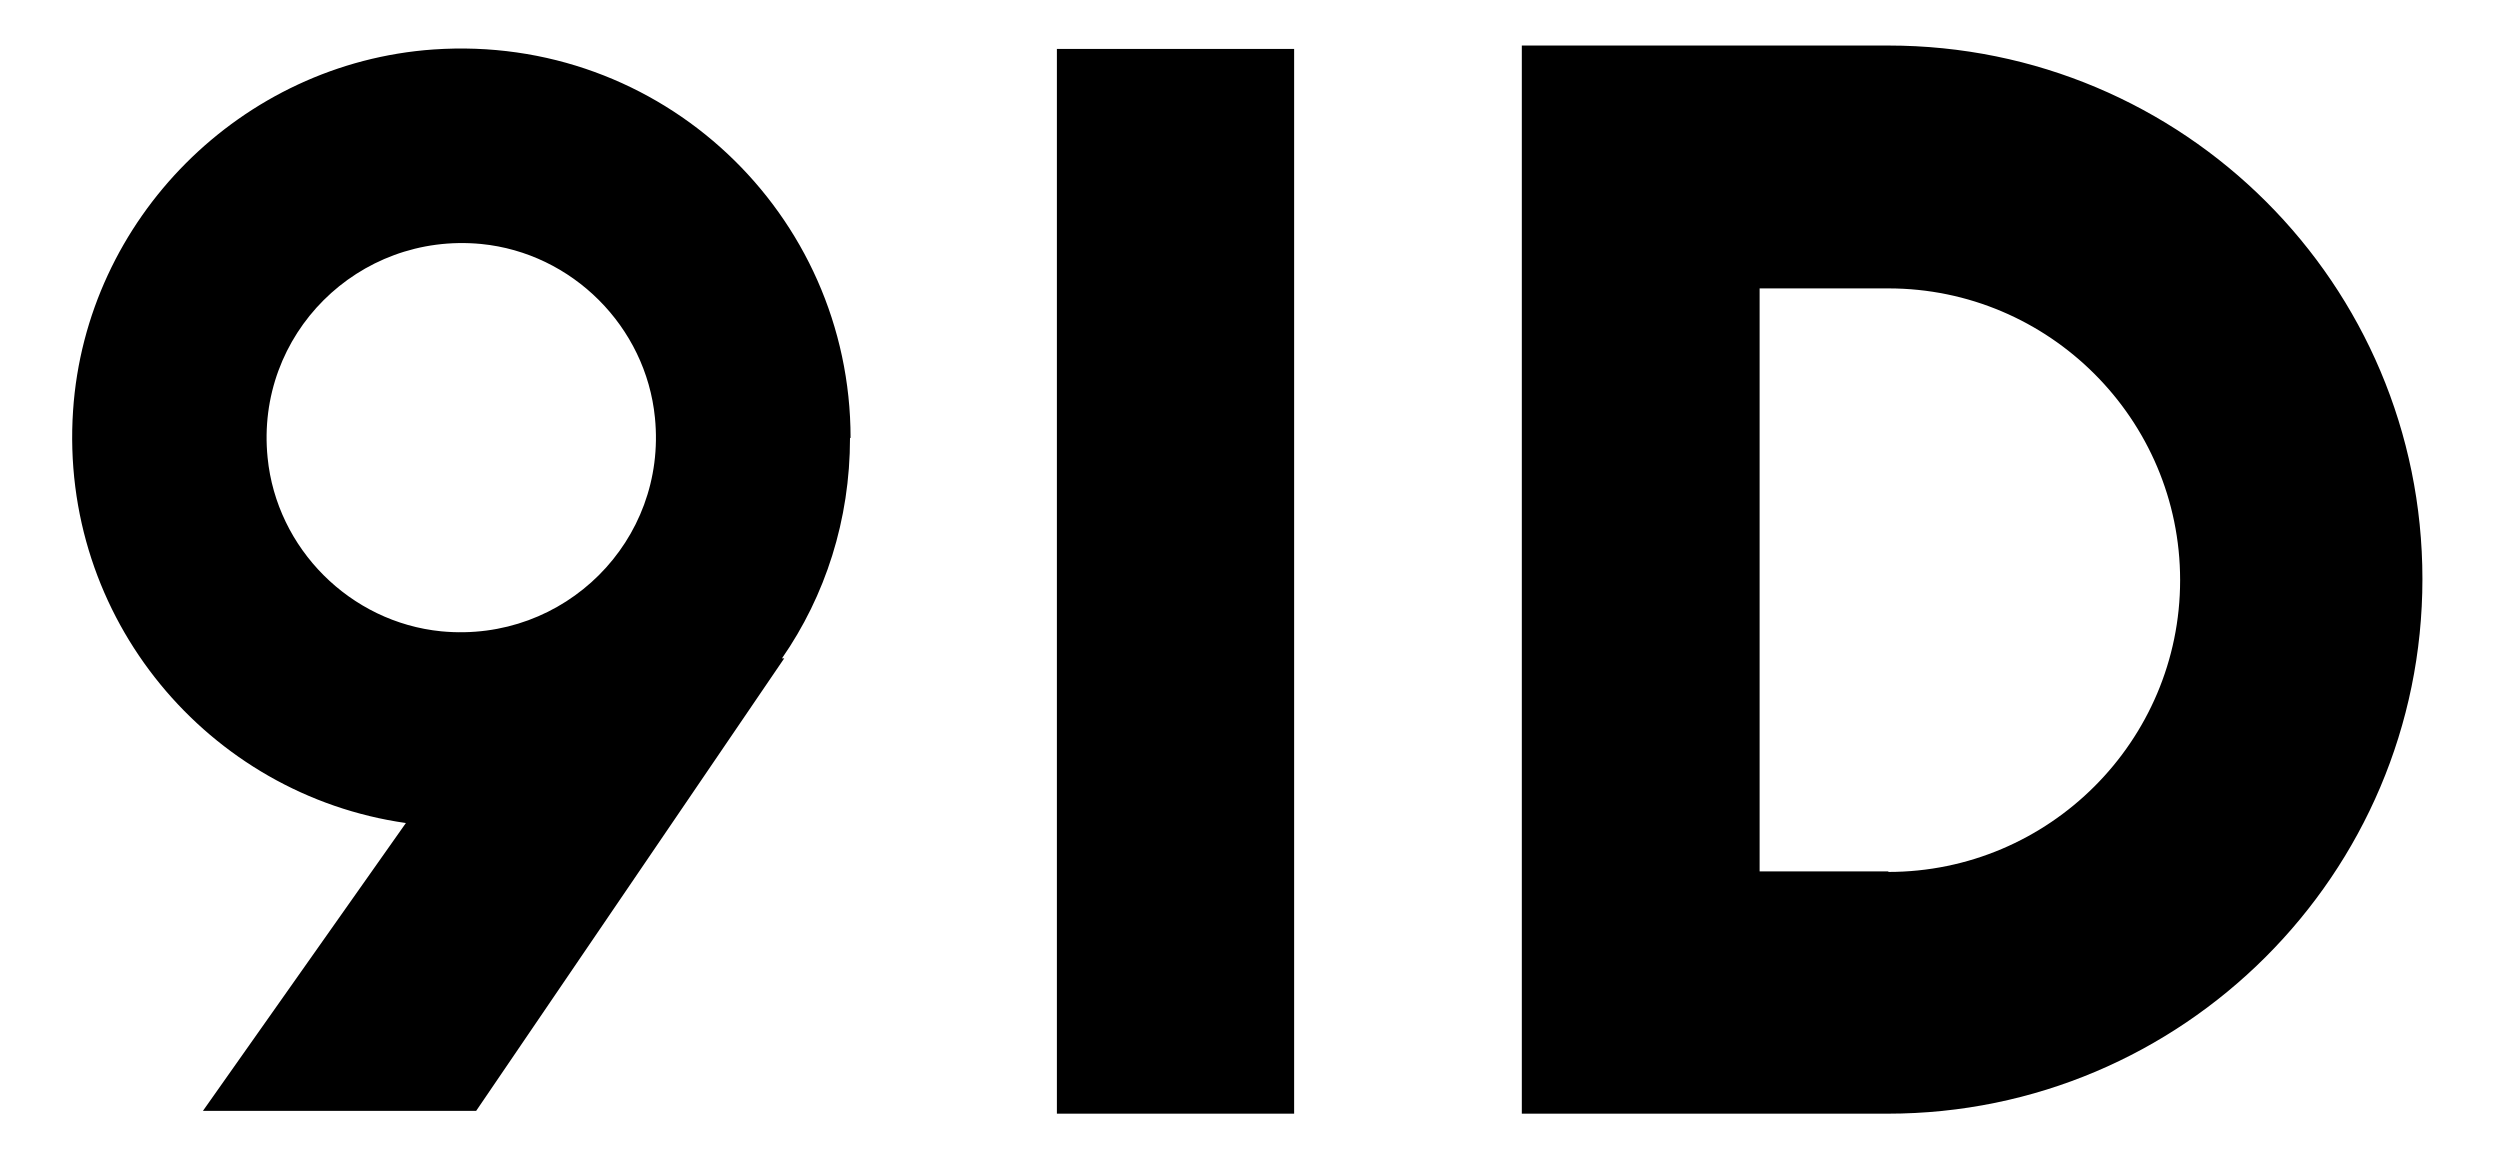 <svg xmlns="http://www.w3.org/2000/svg" viewBox="0 0 444.7 207.1"><path d="M151.3 77.9C151.3 38 117.6 6 77.1 8.8 42.9 11.2 15.3 38.9 13 73c-2.5 37 24.1 68.4 59.2 73.4l-36.1 51.2h48.6l54.8-80.5h-.4c7.7-11.1 12.1-24.6 12.1-39.2ZM47.6 81.4c-2.2-21.9 16.1-40.1 38-38 16.2 1.6 29.3 14.7 30.9 30.9 2.2 21.9-16.1 40.1-38 38-16.2-1.6-29.3-14.7-30.9-30.9Zm182.6 116.7H188V8.7h42.2v189.5Zm105.7-190h-65.2v190h65.1c52.4 0 95.1-42.6 95.1-95.1s-42.5-94.9-95-94.9Zm0 146.9H313V51.3h22.9c28.6 0 51.9 23.3 51.9 51.9s-23.3 51.9-51.9 51.9Z"/></svg>